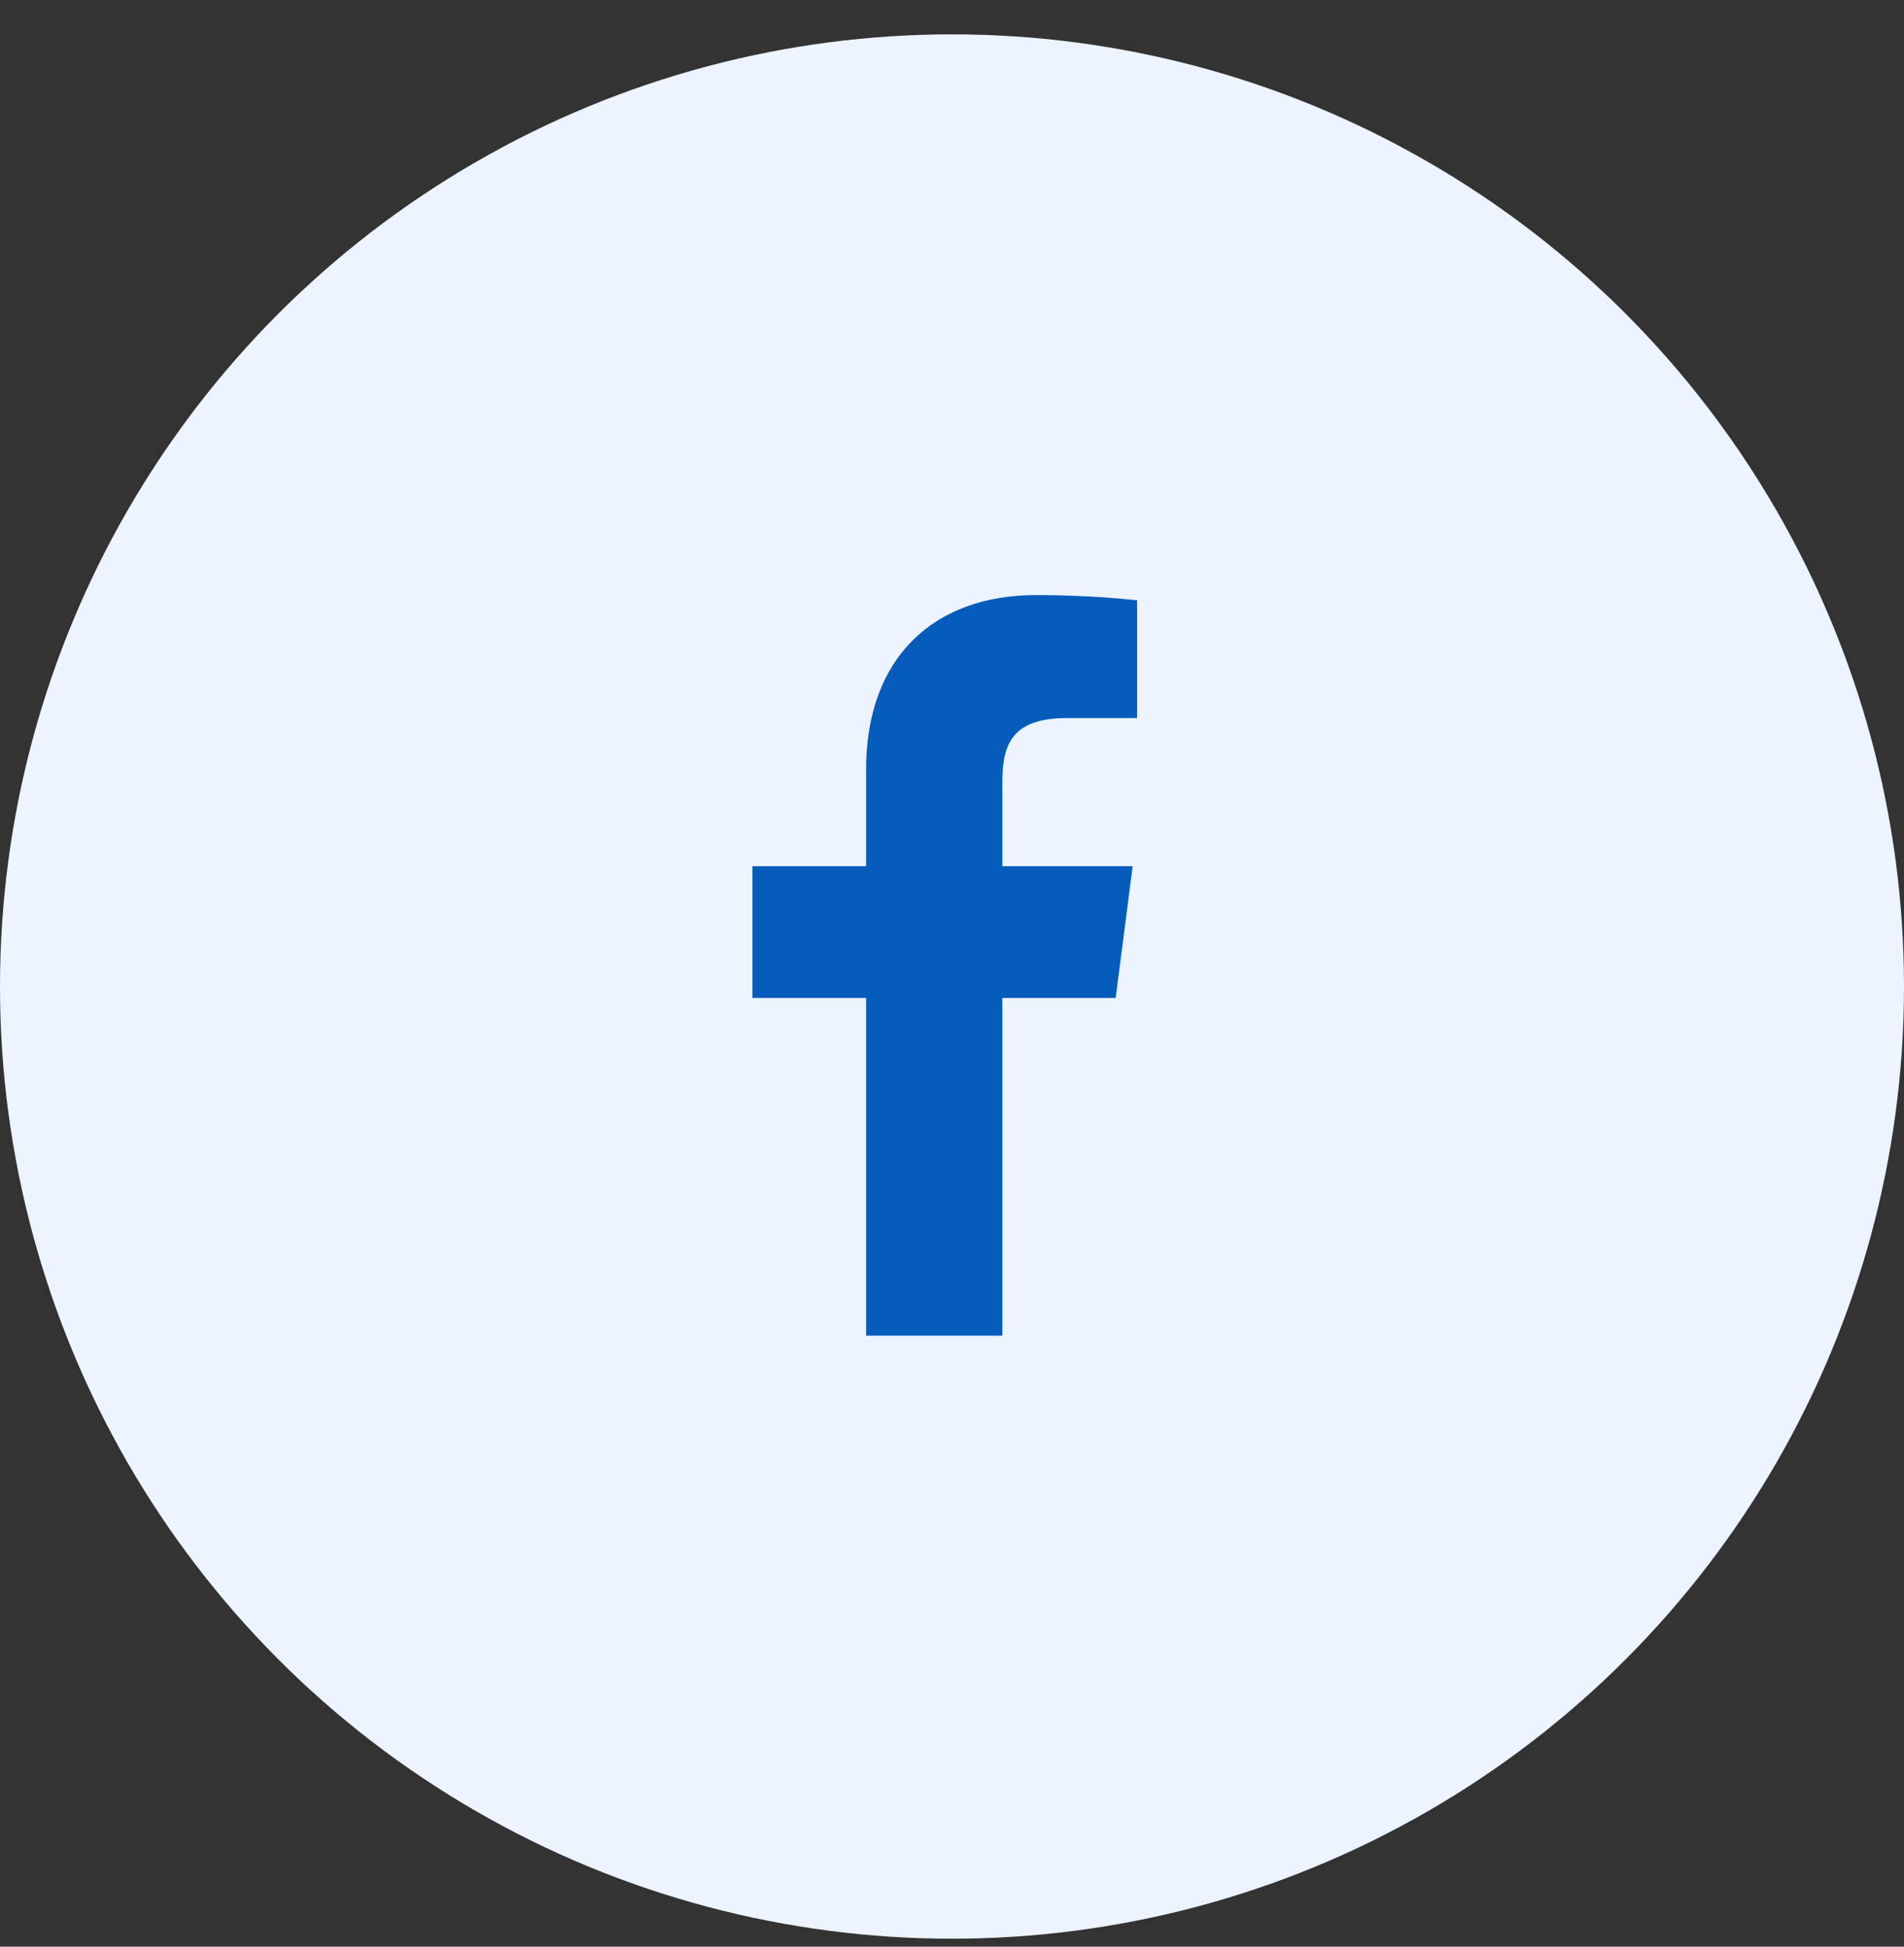 <svg width="45" height="46" viewBox="0 0 45 46" fill="none" xmlns="http://www.w3.org/2000/svg">
<rect x="0" y="0" width="45" height="46" fill="#333333" stroke="none"/>
<circle cx="22.5" cy="23.312" r="22.5" fill="#ECF4FF"/>
<path d="M25.23 16.968H26.875V14.185C26.079 14.102 25.279 14.061 24.478 14.062C22.098 14.062 20.47 15.515 20.47 18.175V20.468H17.784V23.582H20.47V31.562H23.69V23.582H26.368L26.77 20.468H23.69V18.481C23.69 17.562 23.935 16.968 25.23 16.968Z" fill="#065CBA"/>
</svg>
